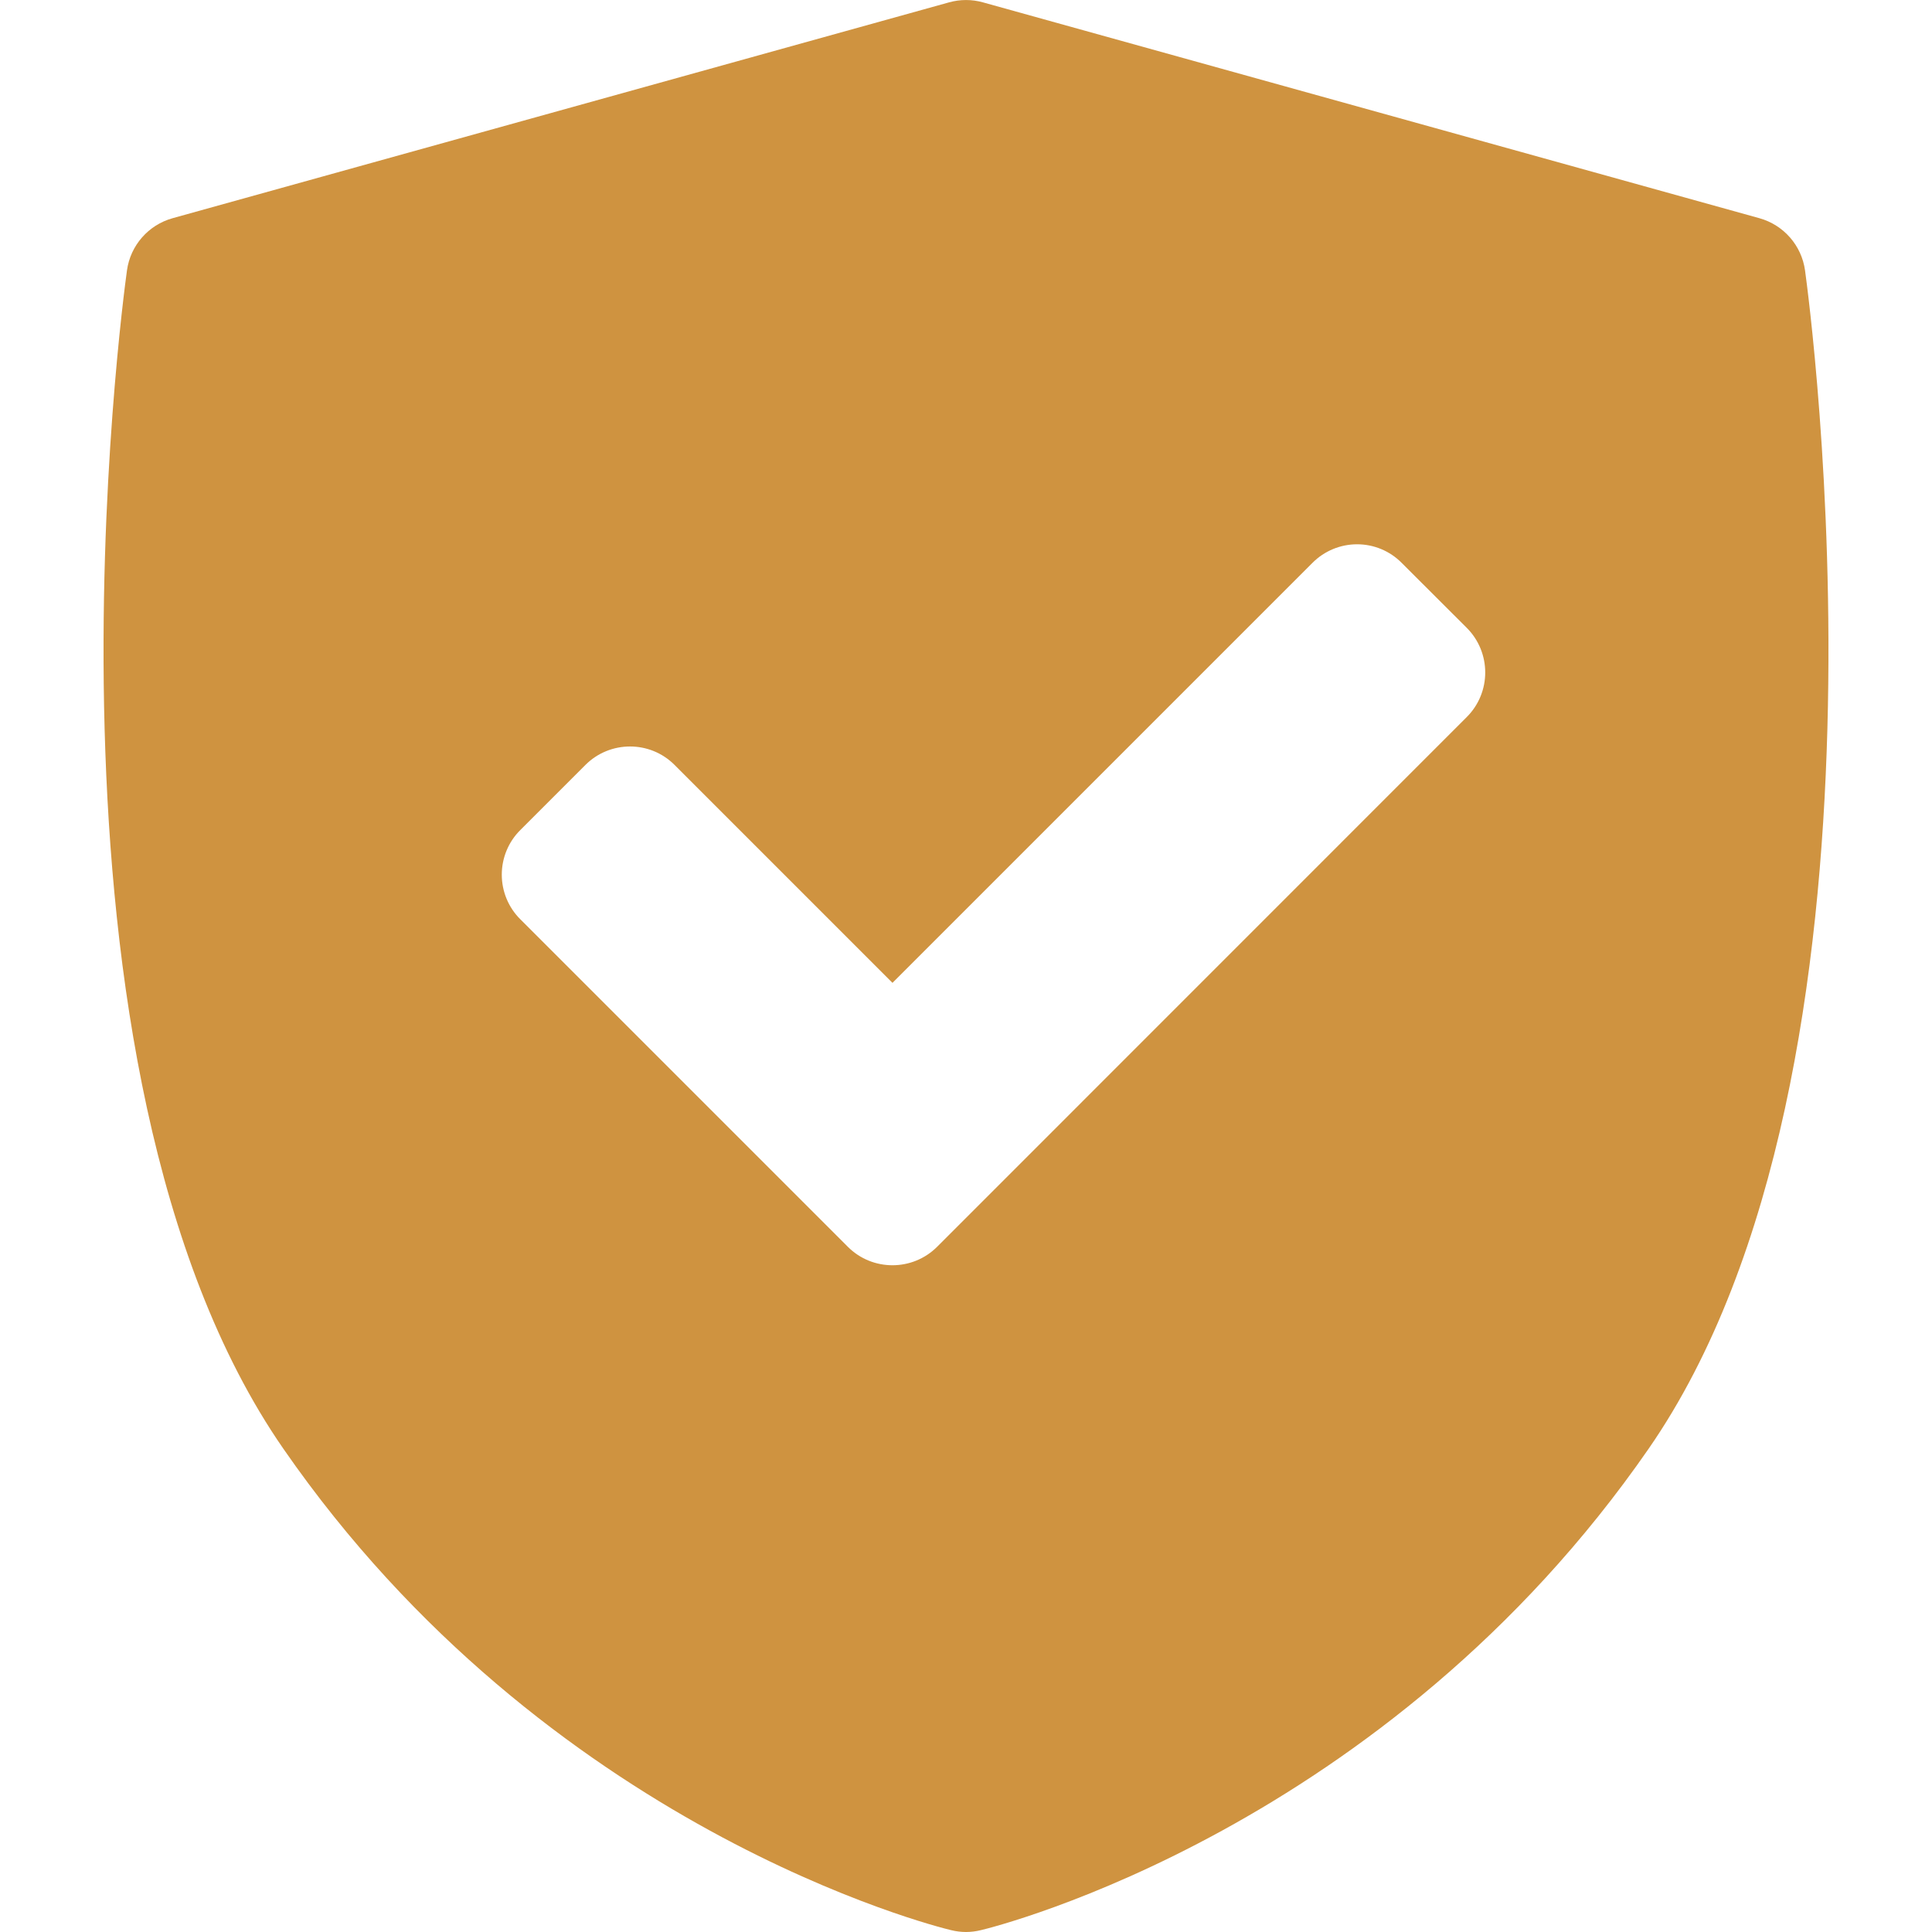 <svg width="18" height="18" viewBox="0 0 18 18" fill="none" xmlns="http://www.w3.org/2000/svg">
<g clip-path="url(#clip0_658_551)">
<path d="M16.817 2.519C16.785 2.287 16.618 2.096 16.392 2.033L9.158 0.022C9.055 -0.007 8.946 -0.007 8.842 0.022L1.608 2.033C1.382 2.096 1.215 2.287 1.183 2.519C1.141 2.821 0.184 9.95 2.639 13.496C5.091 17.039 8.709 17.947 8.862 17.983C8.907 17.994 8.954 18 9 18C9.046 18 9.093 17.994 9.138 17.983C9.291 17.947 12.909 17.039 15.361 13.496C17.816 9.95 16.859 2.821 16.817 2.519ZM13.665 6.681L8.731 11.616C8.616 11.731 8.465 11.788 8.315 11.788C8.164 11.788 8.014 11.731 7.899 11.616L4.848 8.565C4.737 8.455 4.675 8.305 4.675 8.149C4.675 7.993 4.737 7.843 4.848 7.733L5.454 7.127C5.683 6.898 6.056 6.897 6.285 7.127L8.315 9.157L12.228 5.244C12.338 5.133 12.488 5.071 12.644 5.071C12.8 5.071 12.949 5.133 13.059 5.244L13.665 5.849C13.895 6.079 13.895 6.452 13.665 6.681Z" fill="#CF9340"/>
</g>
<defs>
<clipPath id="clip0_658_551">
<rect width="18" height="18" fill="white"/>
</clipPath>
</defs>
</svg>
